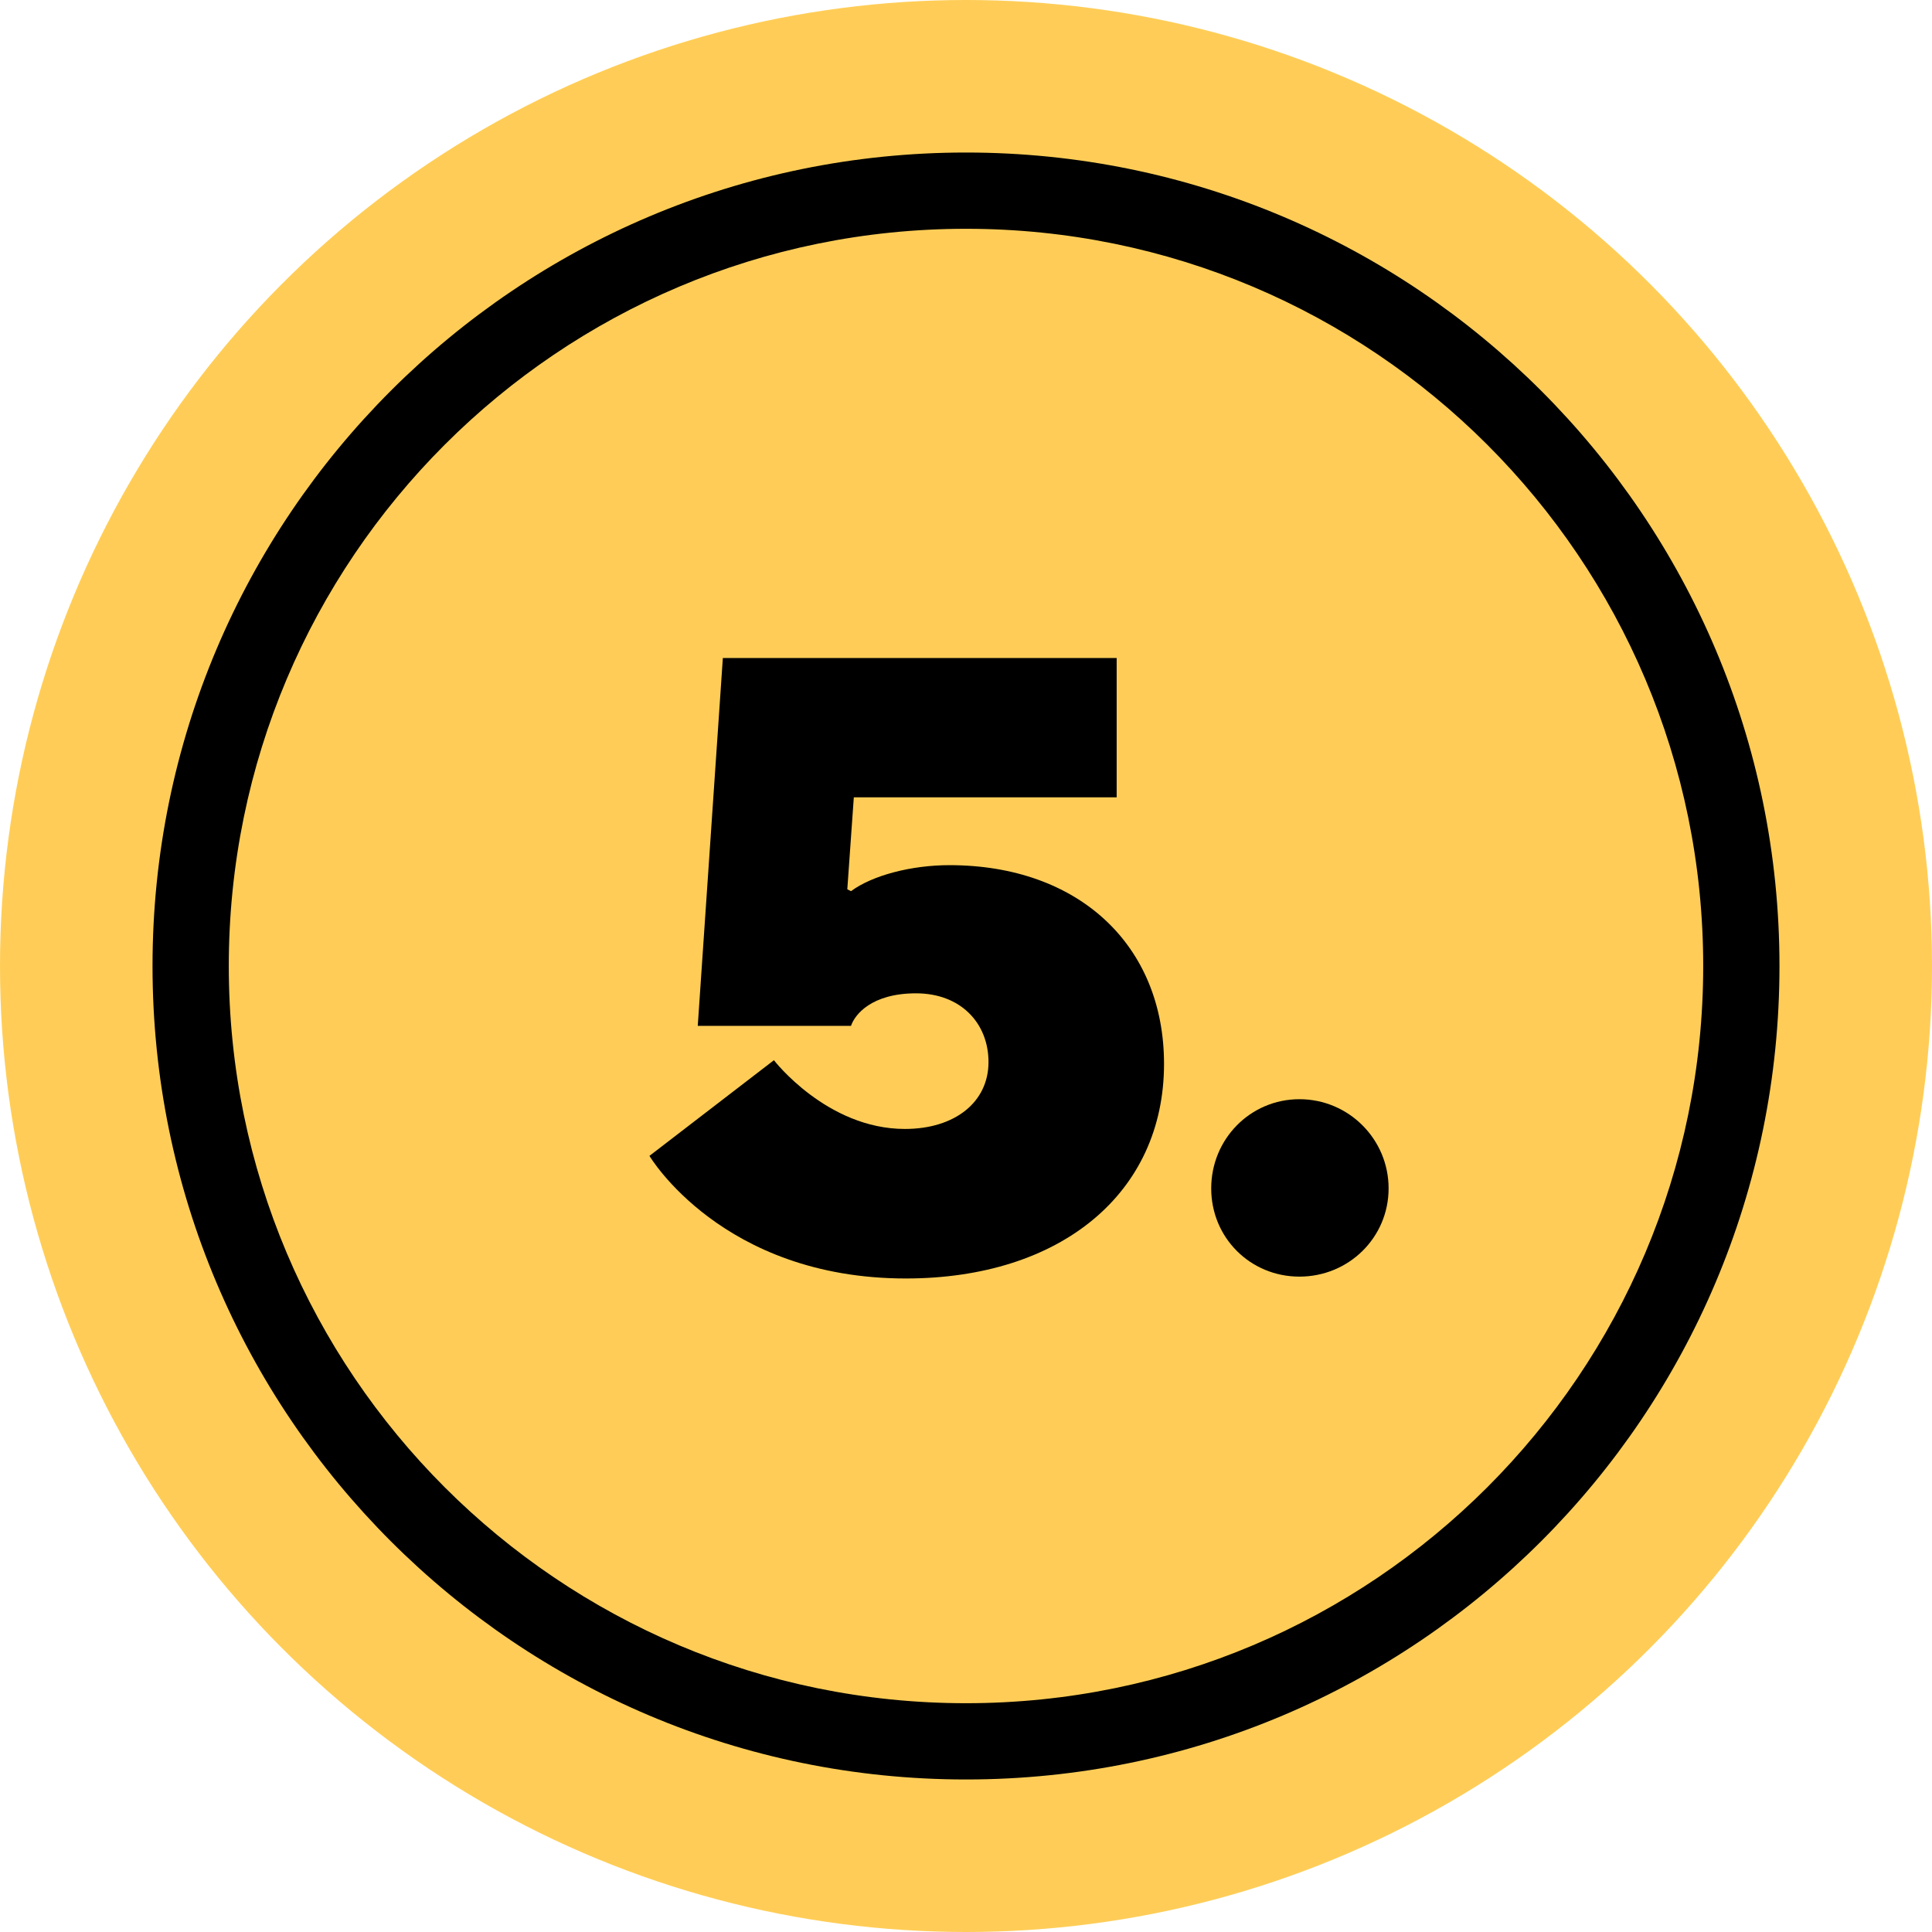 <svg xmlns="http://www.w3.org/2000/svg" width="76" height="76" viewBox="0 0 76 76" fill="none"><circle cx="38" cy="38" r="38" fill="#FFCD57"></circle><path fill-rule="evenodd" clip-rule="evenodd" d="M38 67C54.016 67 67 54.016 67 38C67 21.984 54.016 9 38 9C21.984 9 9 21.984 9 38C9 54.016 21.984 67 38 67ZM38 70C55.673 70 70 55.673 70 38C70 20.327 55.673 6 38 6C20.327 6 6 20.327 6 38C6 55.673 20.327 70 38 70Z" fill="black"></path><path d="M47.646 46.748C47.646 44.812 49.18 43.24 51.117 43.24C53.053 43.24 54.624 44.812 54.624 46.748C54.624 48.685 53.053 50.219 51.117 50.219C49.18 50.219 47.646 48.685 47.646 46.748Z" fill="black"></path><path d="M28.435 25.884H43.927V31.365H33.587L33.331 34.983L33.477 35.056C34.317 34.434 35.852 34.033 37.35 34.033C42.429 34.033 45.79 37.175 45.79 41.852C45.79 46.931 41.735 50.292 35.633 50.292C28.398 50.292 25.548 45.469 25.548 45.469L30.444 41.706C30.444 41.706 32.527 44.41 35.596 44.41C37.569 44.41 38.885 43.35 38.885 41.779C38.885 40.244 37.788 39.075 36.035 39.075C34.281 39.075 33.623 39.915 33.477 40.354H27.448L28.435 25.884Z" fill="black"></path></svg>